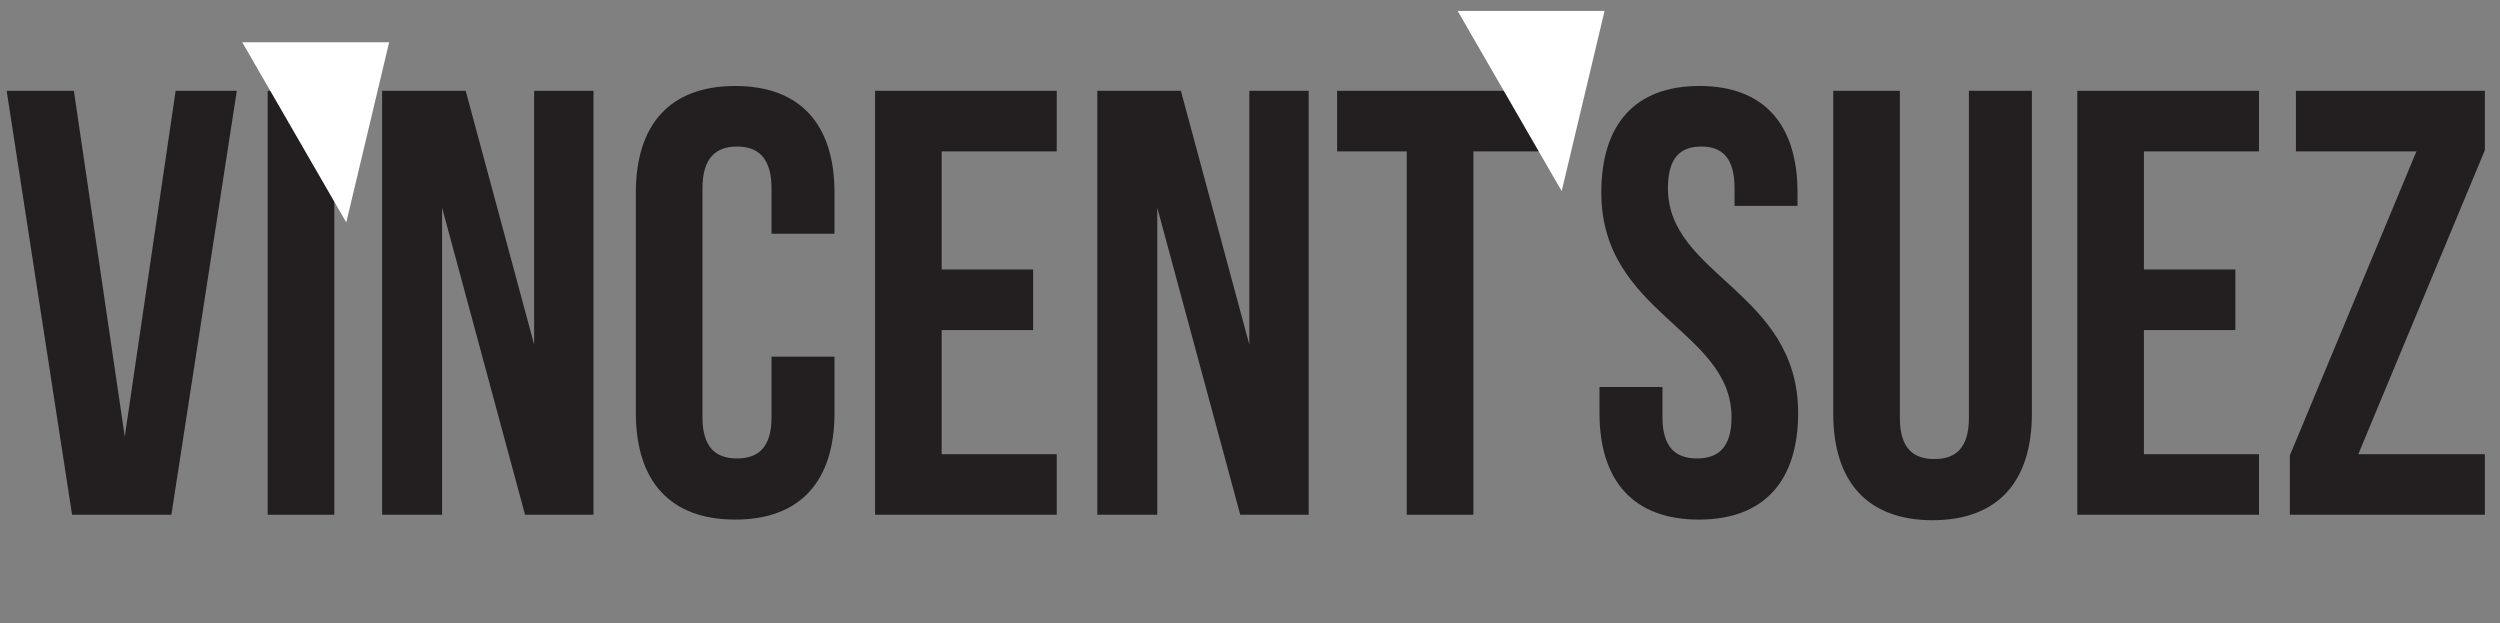 <svg id="Layer_1" data-name="Layer 1" xmlns="http://www.w3.org/2000/svg" viewBox="0 0 1068.231 266.269">
  <rect x="0" y="0" width="1068.231" height="266.269" fill="#808080" stroke="none"/>
  <defs>
    <style>
      .cls-1 {
        fill: #231f20;
      }

      .cls-2 {
        fill: #fff;
      }
    </style>
  </defs>
  <title>Suez Header</title>
  <g>
    <path class="cls-1" d="M114.289,244.818l21.737-147.76h26.136L134.214,278.2H91.775L63.828,97.059H92.552Z" transform="translate(-60.981 -58.251)"/>
    <path class="cls-1" d="M175.355,97.059H203.82V278.2H175.355Z" transform="translate(-60.981 -58.251)"/>
    <path class="cls-1" d="M249.877,147V278.2H224.259V97.059h35.71l29.242,108.426V97.059h25.36V278.2H285.329Z" transform="translate(-60.981 -58.251)"/>
    <path class="cls-1" d="M417.556,210.66v24.066c0,28.983-14.491,45.544-42.439,45.544s-42.439-16.562-42.439-45.544V140.533c0-28.983,14.491-45.544,42.439-45.544s42.439,16.562,42.439,45.544v17.6H390.644V138.721c0-12.939-5.693-17.855-14.75-17.855s-14.75,4.917-14.75,17.855v97.816c0,12.938,5.693,17.6,14.75,17.6s14.75-4.658,14.75-17.6V210.66Z" transform="translate(-60.981 -58.251)"/>
    <path class="cls-1" d="M463.353,173.4h39.075v25.877H463.353v53.048H512.52V278.2H434.888V97.059H512.52v25.877H463.353Z" transform="translate(-60.981 -58.251)"/>
    <path class="cls-1" d="M555.473,147V278.2H529.854V97.059h35.71l29.242,108.426V97.059h25.36V278.2H590.924Z" transform="translate(-60.981 -58.251)"/>
    <path class="cls-1" d="M632.322,97.059h87.983v25.877H690.546V278.2H662.081V122.936H632.322Z" transform="translate(-60.981 -58.251)"/>
    <path class="cls-1" d="M787.129,94.988c27.689,0,41.921,16.562,41.921,45.544v5.693H802.138v-7.5c0-12.939-5.175-17.855-14.232-17.855s-14.232,4.917-14.232,17.855c0,37.263,55.636,44.25,55.636,96,0,28.983-14.491,45.544-42.439,45.544s-42.439-16.562-42.439-45.544V223.6h26.913v12.938c0,12.938,5.693,17.6,14.75,17.6s14.75-4.658,14.75-17.6c0-37.263-55.636-44.25-55.636-96C745.208,111.55,759.44,94.988,787.129,94.988Z" transform="translate(-60.981 -58.251)"/>
    <path class="cls-1" d="M872.779,97.059V236.8c0,12.938,5.693,17.6,14.75,17.6s14.75-4.658,14.75-17.6V97.059h26.913V234.985c0,28.983-14.492,45.544-42.439,45.544s-42.439-16.562-42.439-45.544V97.059Z" transform="translate(-60.981 -58.251)"/>
    <path class="cls-1" d="M977.061,173.4h39.075v25.877H977.061v53.048h49.167V278.2H948.6V97.059h77.632v25.877H977.061Z" transform="translate(-60.981 -58.251)"/>
    <path class="cls-1" d="M1122.747,97.059v25.36l-54.083,129.9h54.083V278.2h-83.325V252.84l54.084-129.9h-51.5V97.059Z" transform="translate(-60.981 -58.251)"/>
  </g>
  <polygon class="cls-2" points="103.516 18.07 147.958 95.046 166.276 18.07 103.516 18.07"/>
  <polygon class="cls-2" points="622.853 4.685 667.295 81.661 685.613 4.685 622.853 4.685"/>
</svg>
